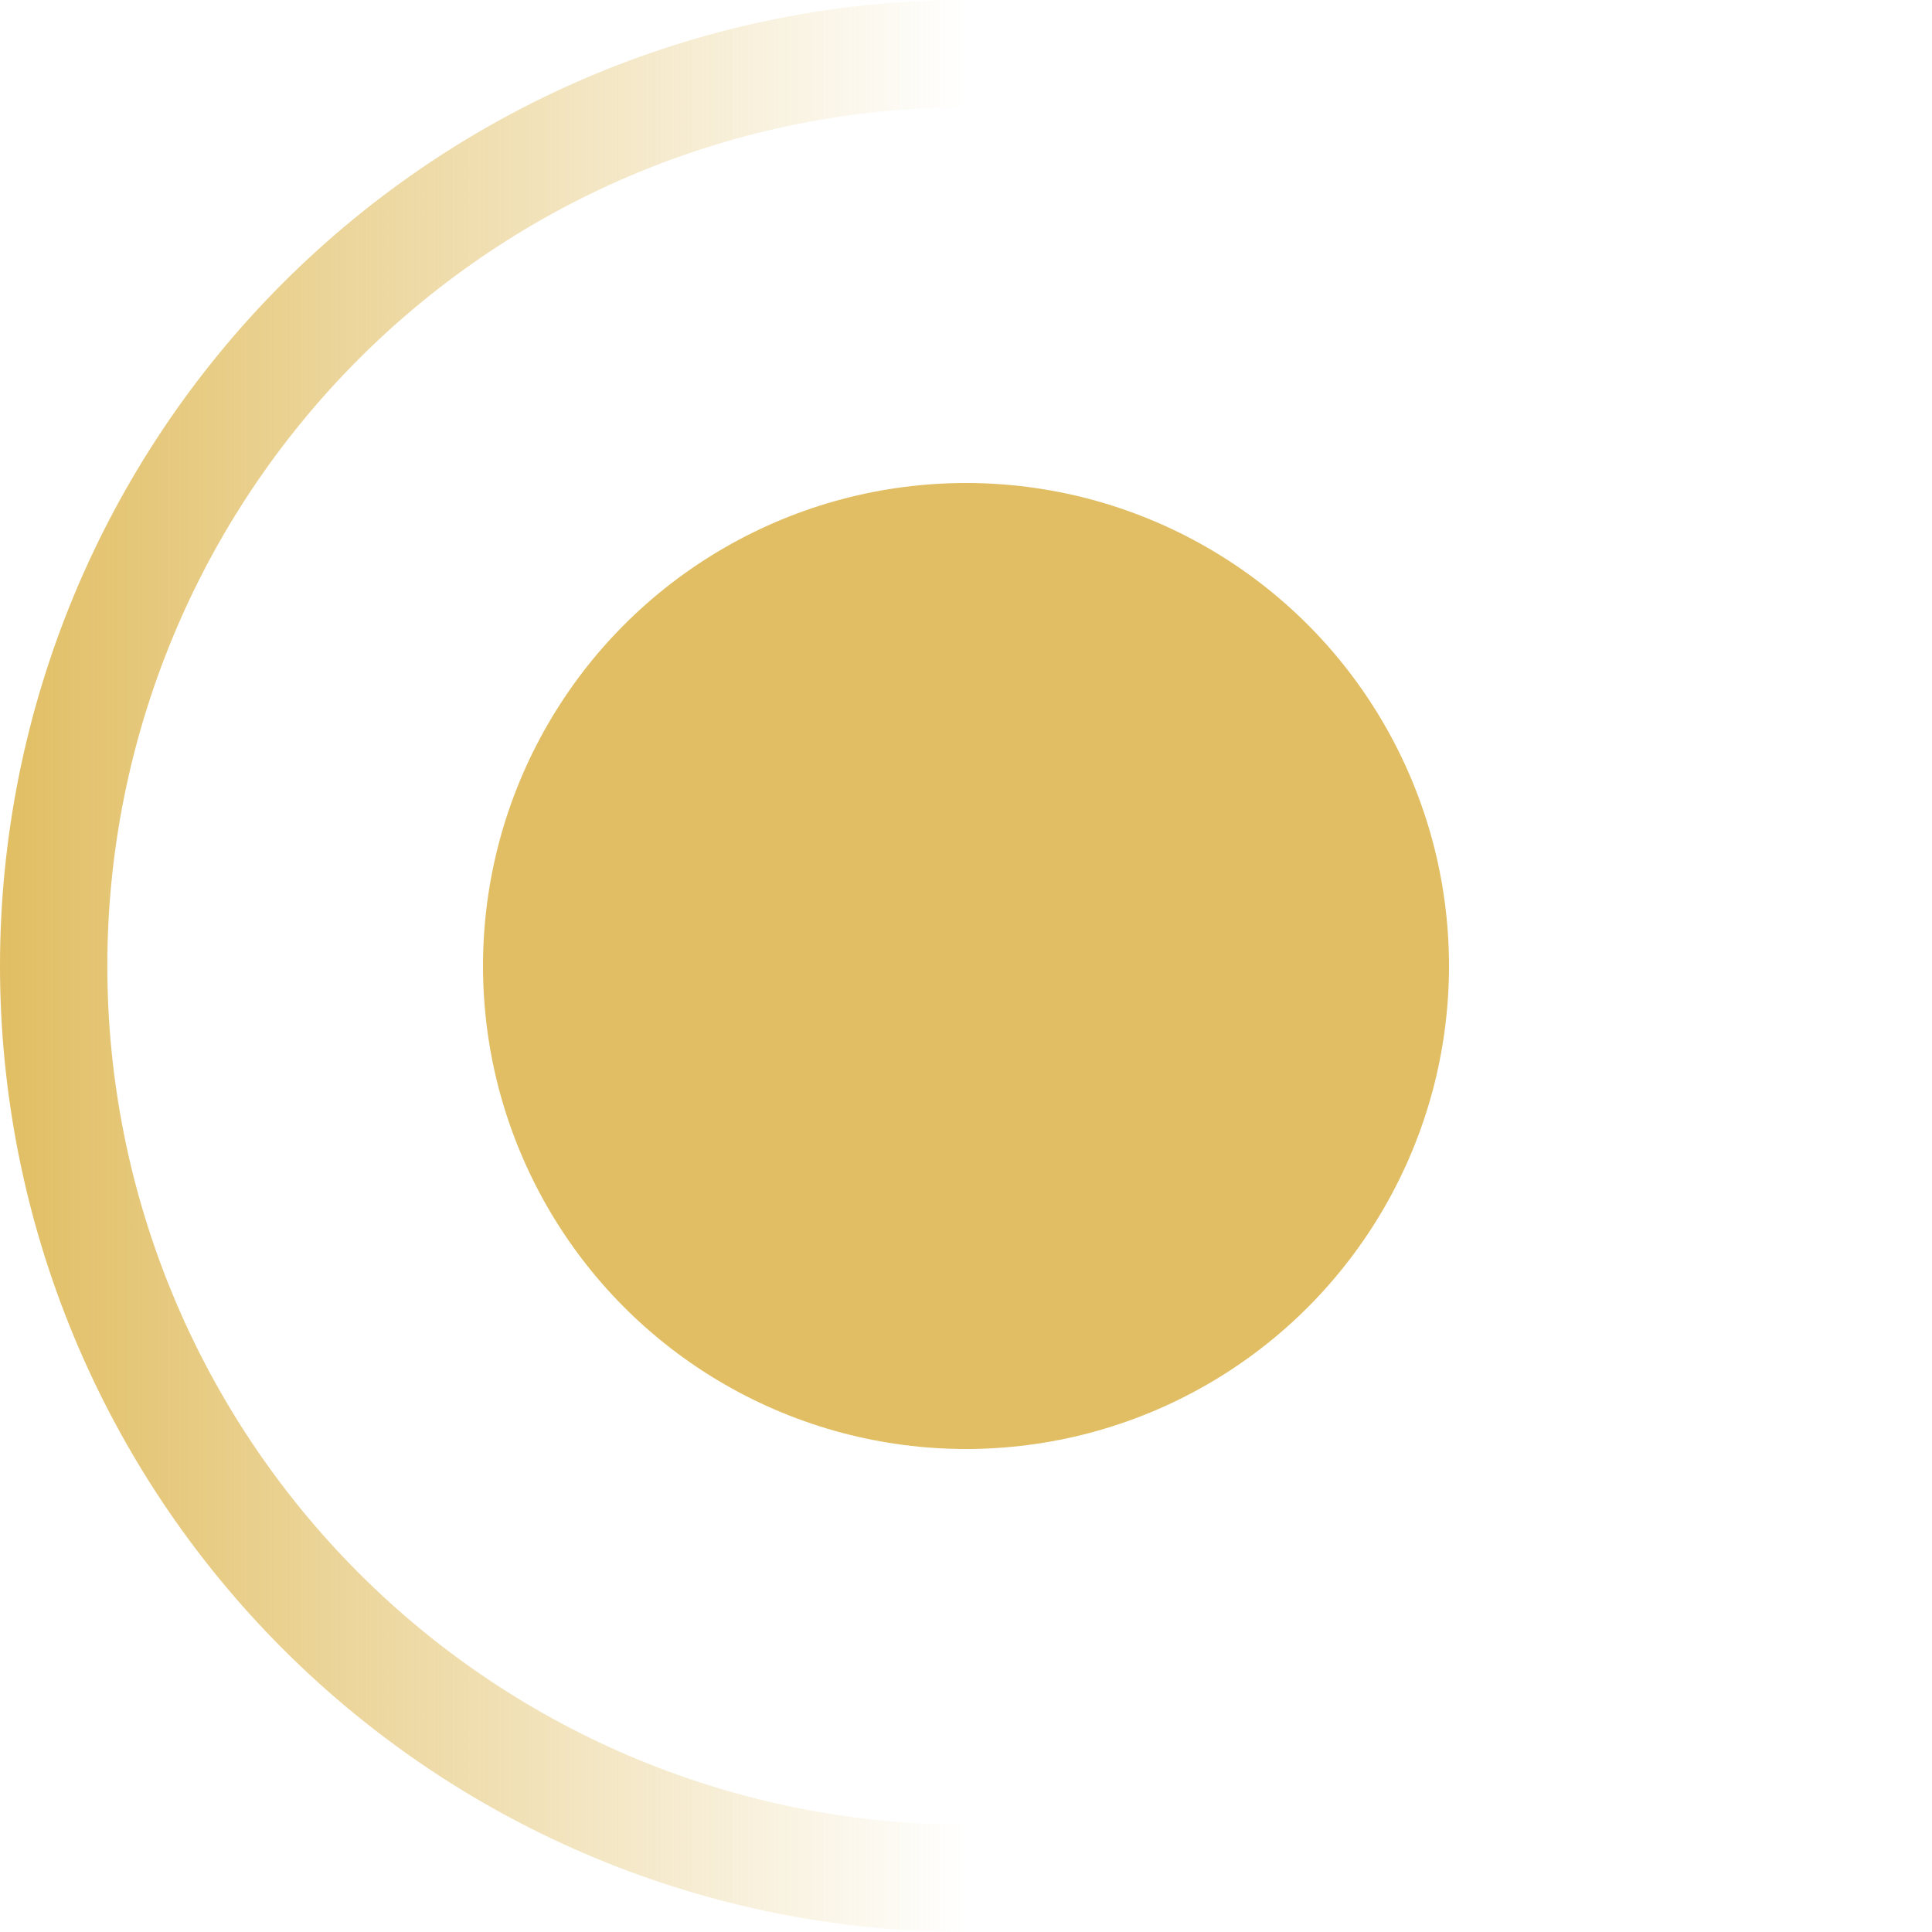 <?xml version="1.0" encoding="UTF-8"?> <svg xmlns="http://www.w3.org/2000/svg" width="18" height="18" viewBox="0 0 18 18" fill="none"><path d="M9 17.5C6.746 17.5 4.584 16.605 2.99 15.01C1.396 13.416 0.5 11.254 0.5 9C0.5 6.746 1.396 4.584 2.99 2.99C4.584 1.396 6.746 0.5 9 0.5" stroke="url(#paint0_linear_2806_3009)"></path><circle cx="9" cy="9" r="4.5" fill="#E1BE63"></circle><defs><linearGradient id="paint0_linear_2806_3009" x1="1.07324e-07" y1="9" x2="9" y2="9" gradientUnits="userSpaceOnUse"><stop stop-color="#E1BE63"></stop><stop offset="1" stop-color="#E1BE63" stop-opacity="0"></stop></linearGradient></defs></svg> 